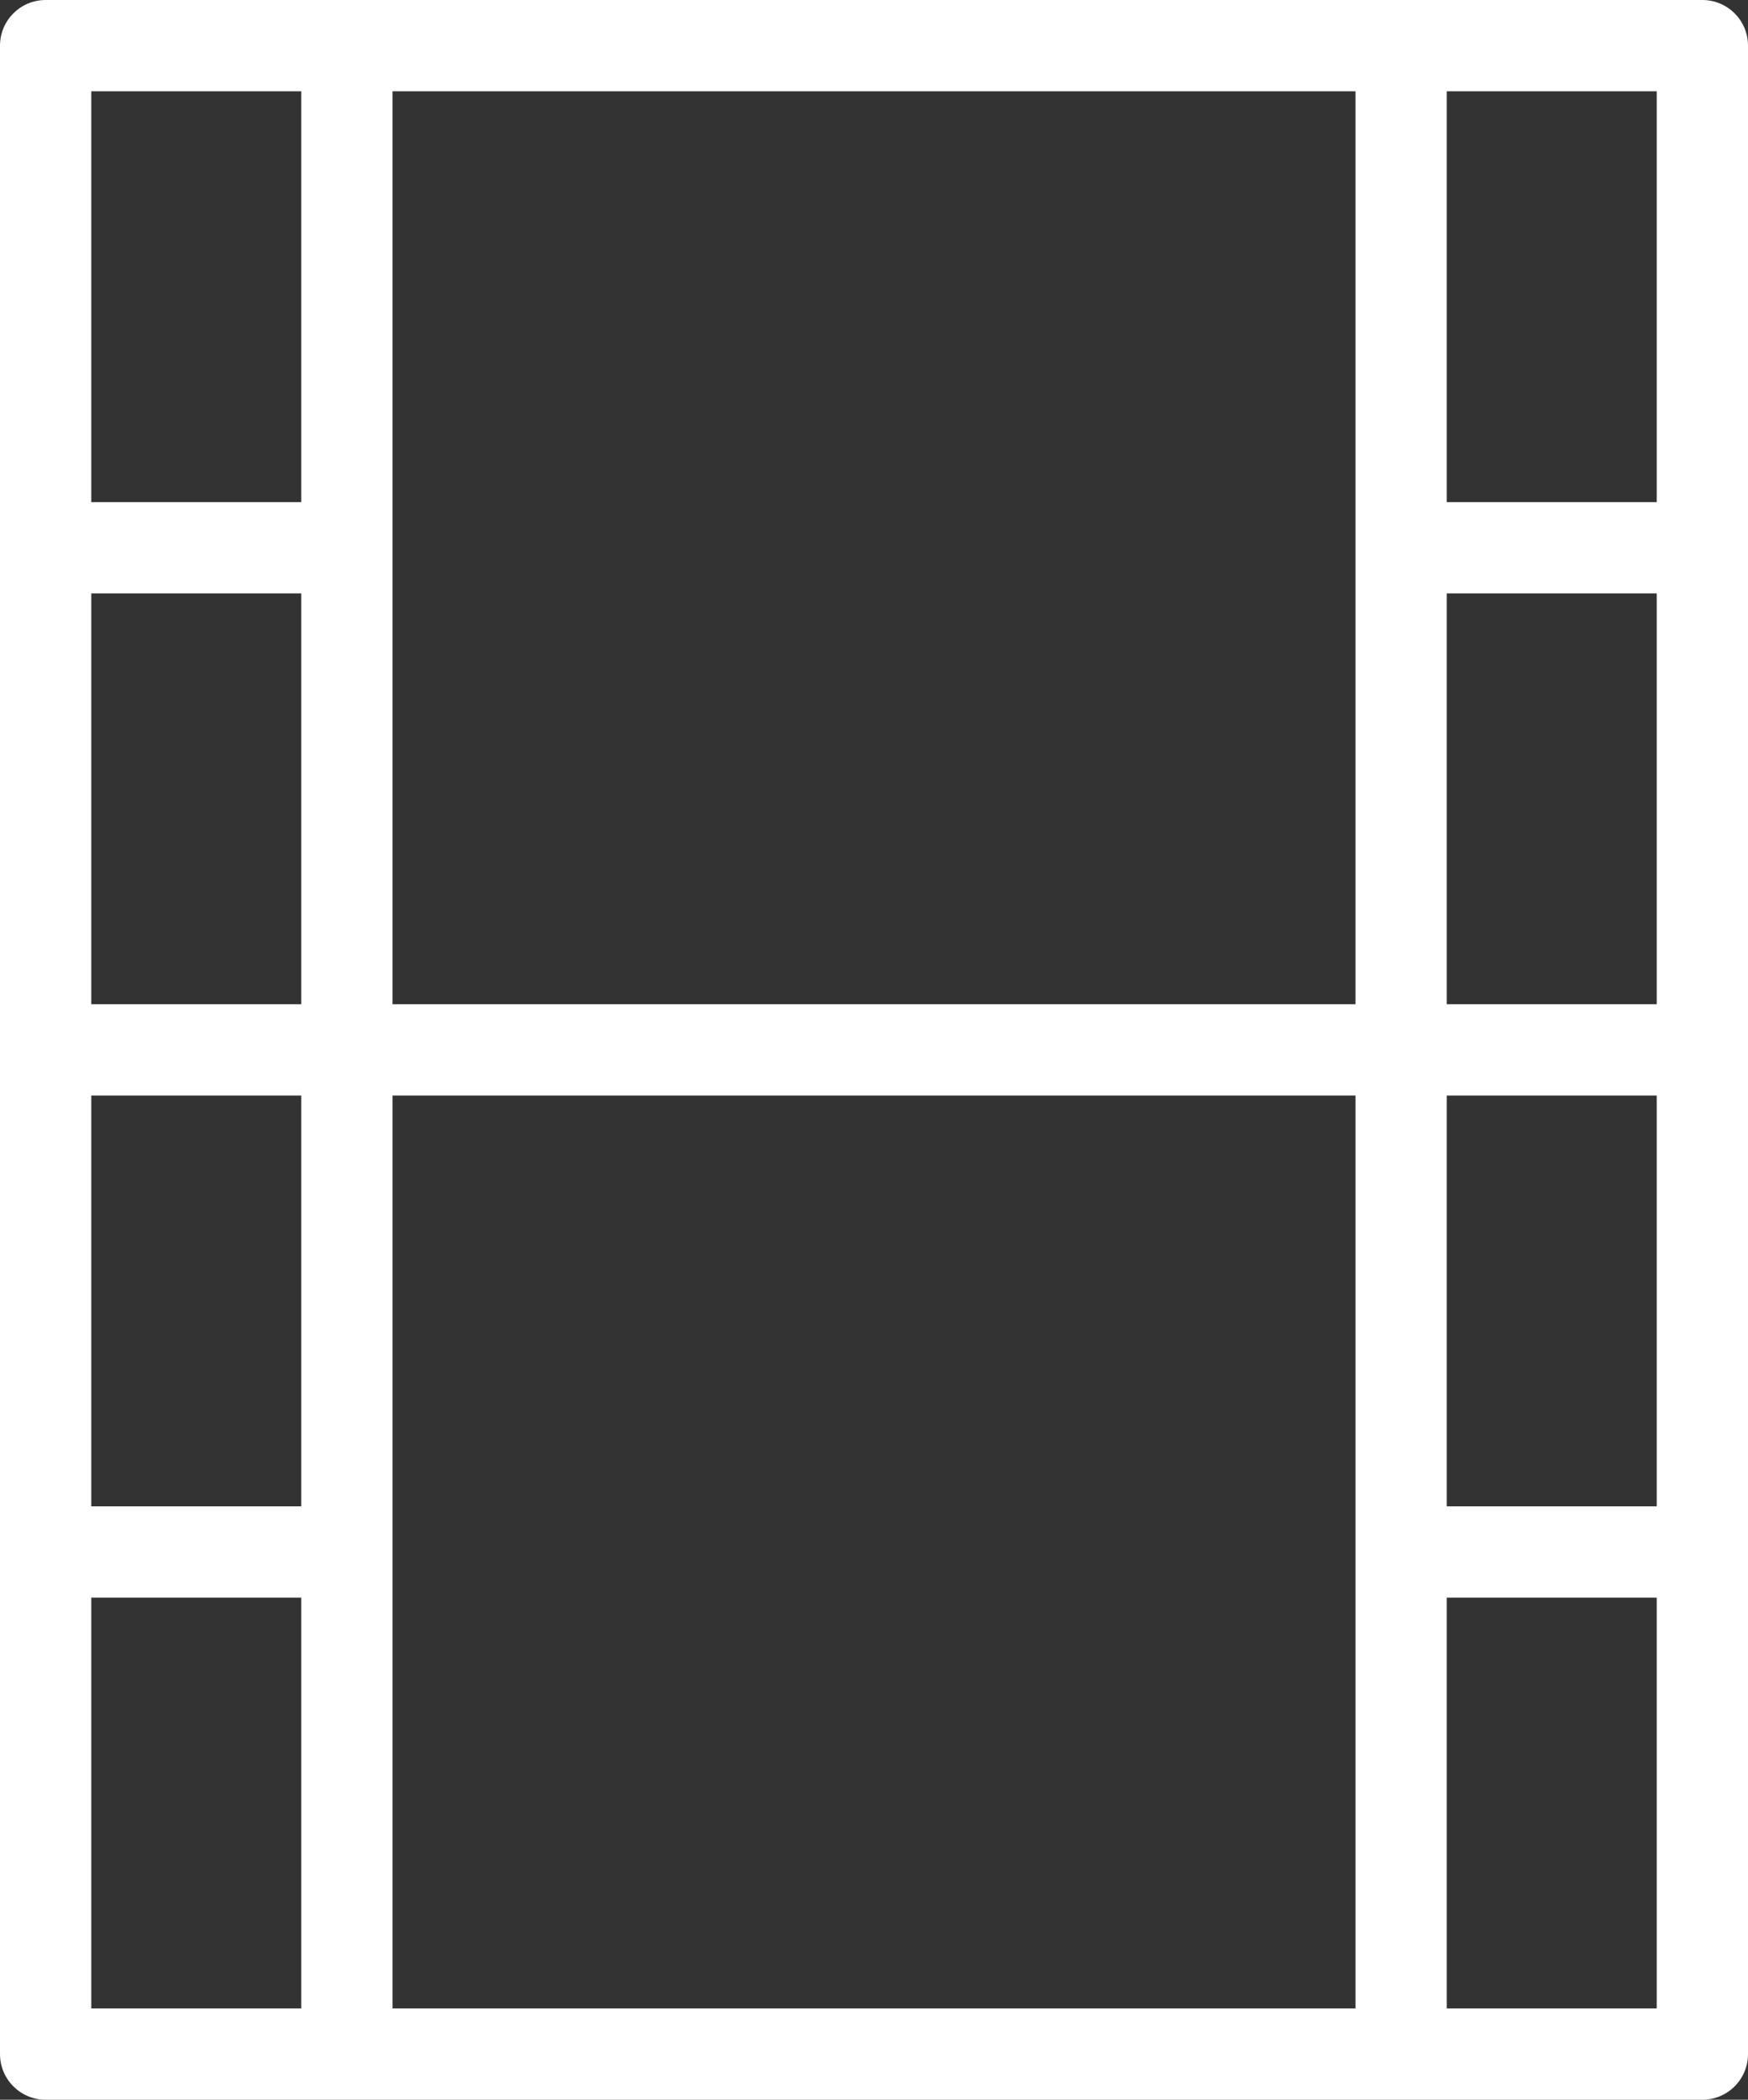 <?xml version="1.0" encoding="UTF-8" standalone="no"?><svg xmlns="http://www.w3.org/2000/svg" xmlns:xlink="http://www.w3.org/1999/xlink" fill="#ffffff" height="460" preserveAspectRatio="xMidYMid meet" version="1" viewBox="63.5 30.0 383.0 460.0" width="383" zoomAndPan="magnify"><rect x="63.5" y="30.0" width="383.0" height="460.0" fill="#333333" stroke="none"/><g id="change1_1"><path d="M436.5,30c-10.709,0-352.332,0-363,0c-5.523,0-10,4.478-10,10v440c0,5.522,4.477,10,10,10c10.709,0,352.332,0,363,0 c5.522,0,10-4.478,10-10V40C446.5,34.478,442.022,30,436.5,30z M380.5,270h46v90h-46V270z M380.5,160h46v90h-46V160z M426.5,140 h-46V50h46V140z M360.5,250h-211V50h211V250z M129.5,360h-46v-90h46V360z M83.5,250v-90h46v90H83.5z M129.5,50v90h-46V50H129.5z M83.5,380h46v90h-46V380z M149.5,270h211v200h-211V270z M380.5,470v-90h46v90H380.5z"/></g></svg>